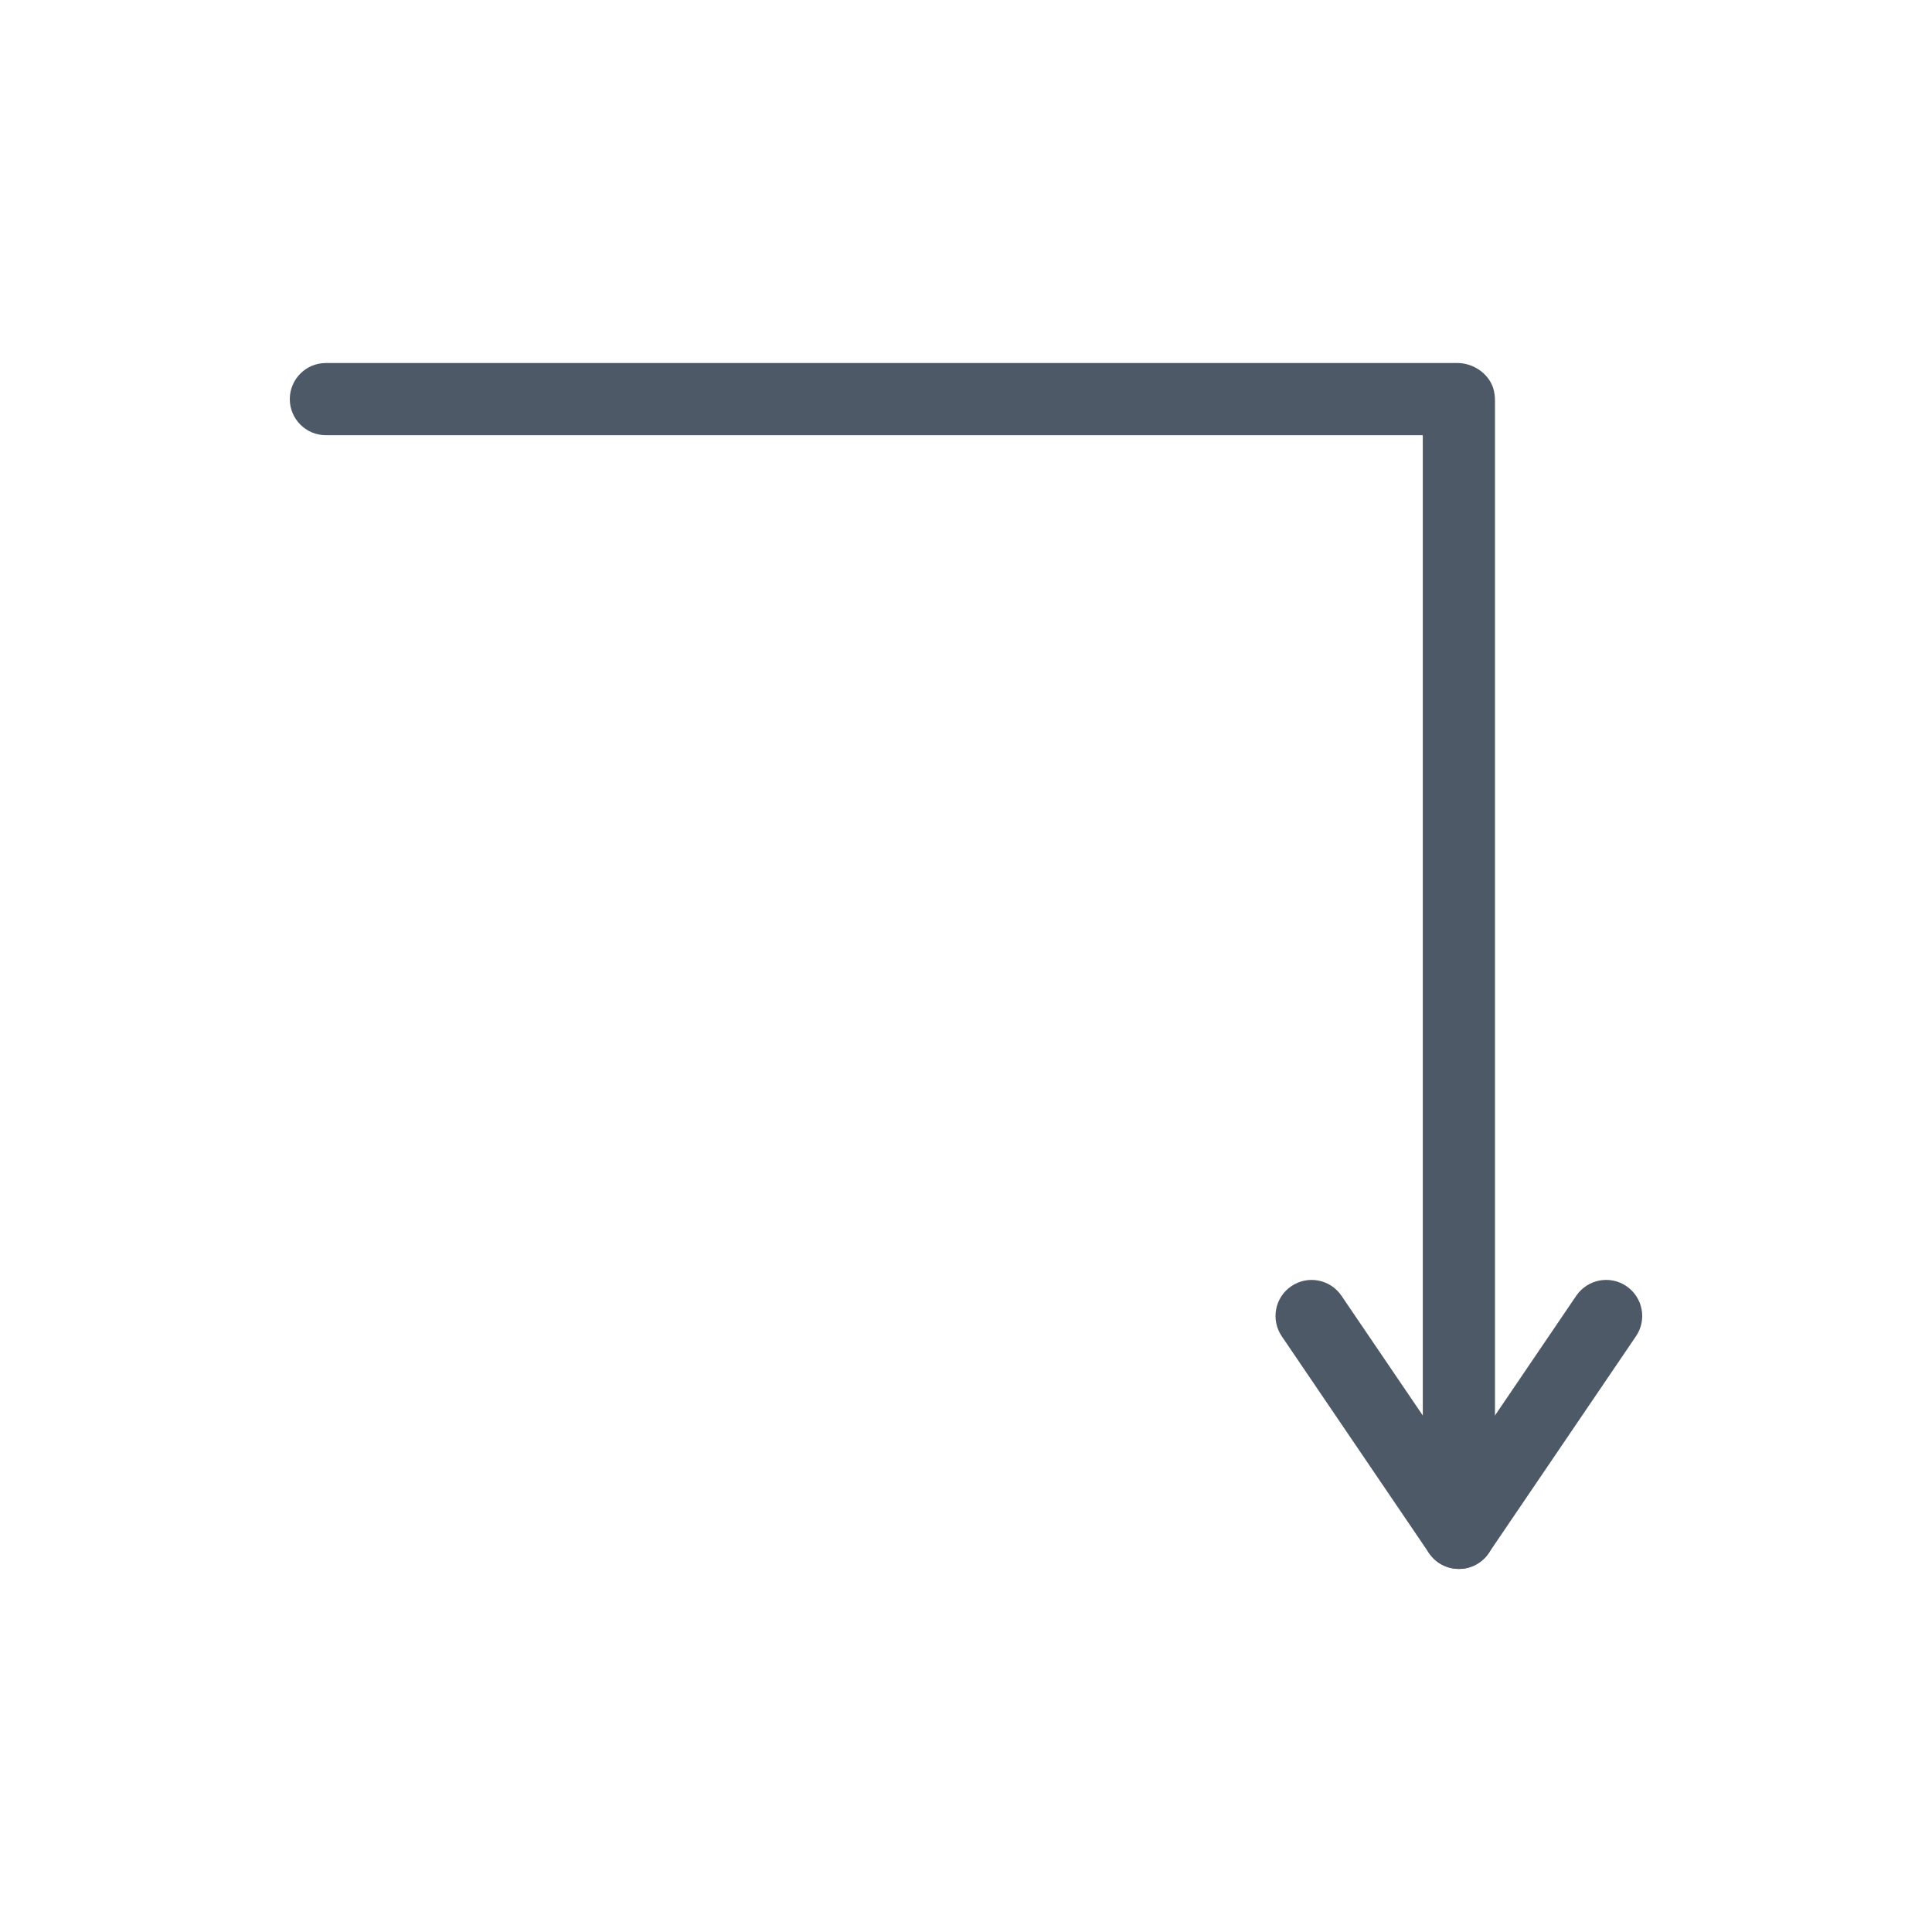 <svg xmlns="http://www.w3.org/2000/svg" id="Layer_1" viewBox="0 0 500 500"><defs><style>.cls-1{fill:#4e5968;}</style></defs><path class="cls-1" d="m384.16,403.31c-1.69,1.69-4.02,2.73-6.6,2.73-5.16,0-9.34-4.18-9.34-9.34V112.63s-283.88,0-283.88,0c-5.16,0-9.34-4.18-9.34-9.34,0-5.16,4.18-9.34,9.34-9.34h292.78c4.09-.02,8.09,2.63,9.33,6.53.31.99.47,2.25.45,3.29v292.94c0,2.58-1.04,4.91-2.73,6.6Z"></path><path class="cls-1" d="m384.16,403.31c-1.73,1.73-4.1,2.74-6.6,2.73-3.1,0-5.99-1.53-7.73-4.09l-38.11-56.12c-2.9-4.27-1.8-10.08,2.48-12.97,4.26-2.9,10.07-1.79,12.97,2.48l30.39,44.74,30.38-44.75c2.91-4.25,8.7-5.38,12.97-2.48,4.27,2.9,5.38,8.71,2.48,12.97l-38.11,56.12c-.33.49-.71.95-1.12,1.36Z"></path></svg>